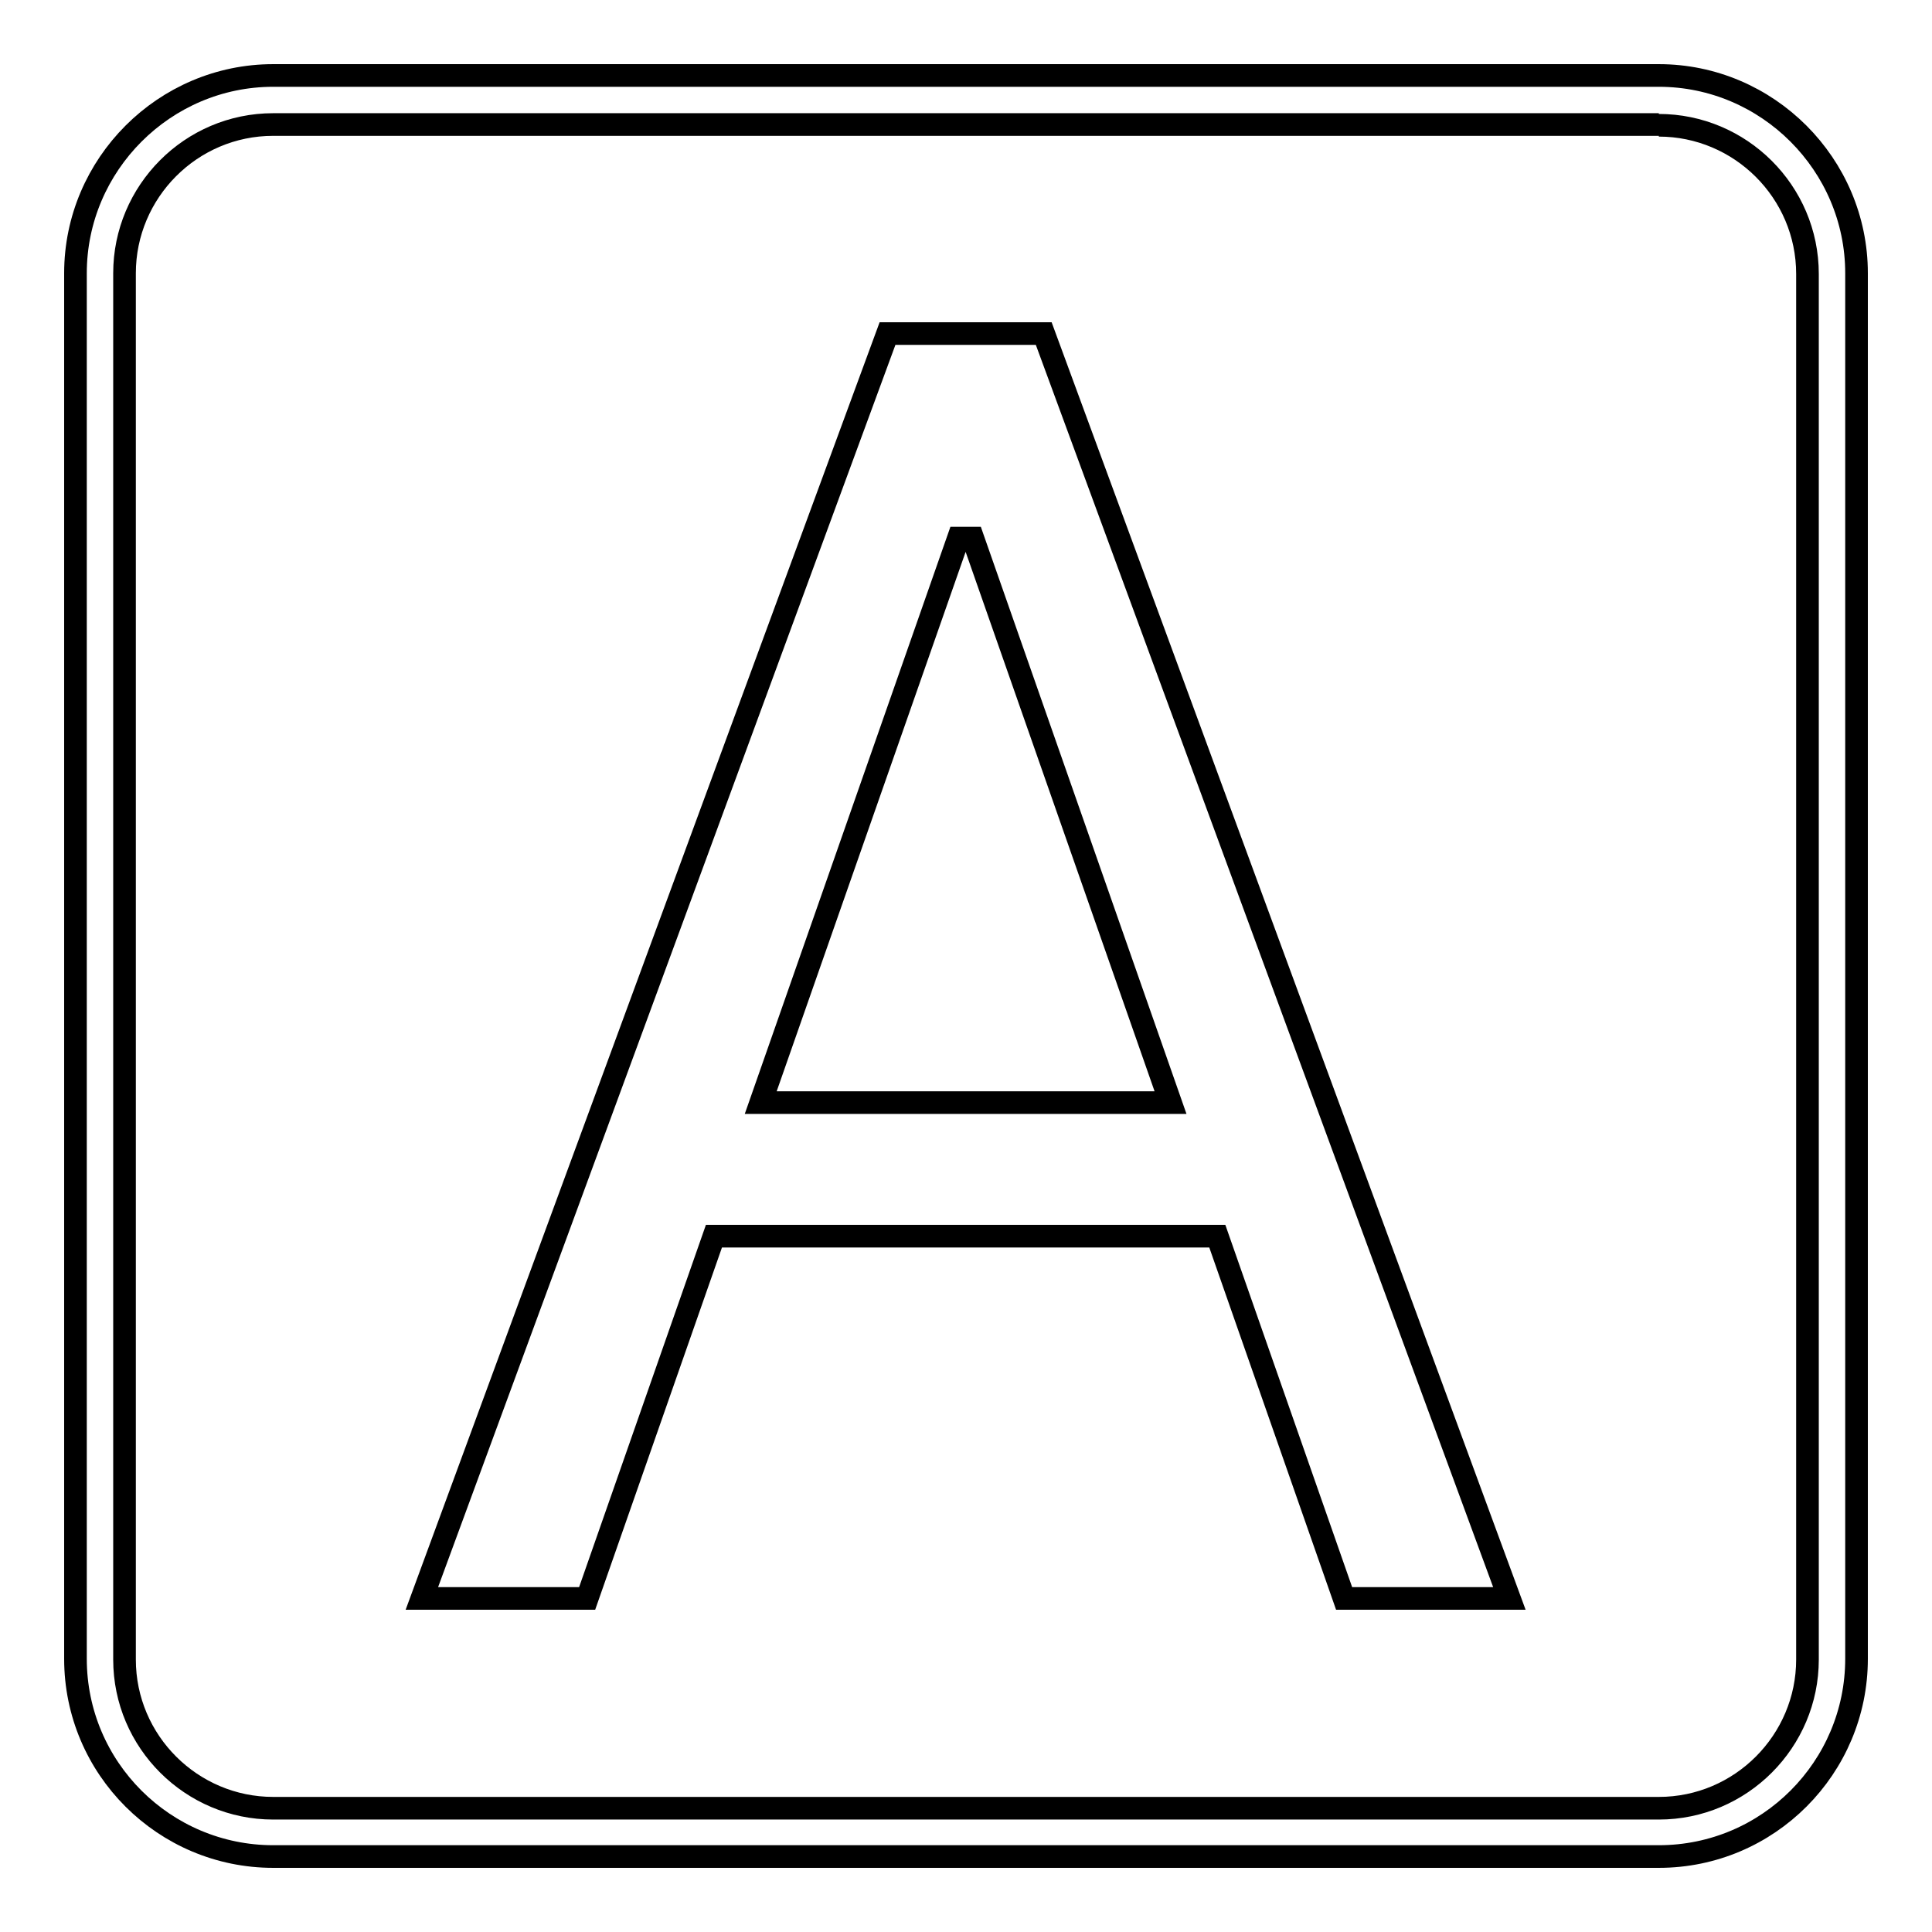 <?xml version="1.0" encoding="utf-8"?>
<!-- Svg Vector Icons : http://www.onlinewebfonts.com/icon -->
<!DOCTYPE svg PUBLIC "-//W3C//DTD SVG 1.1//EN" "http://www.w3.org/Graphics/SVG/1.1/DTD/svg11.dtd">
<svg version="1.1" xmlns="http://www.w3.org/2000/svg" xmlns:xlink="http://www.w3.org/1999/xlink" x="0px" y="0px" viewBox="0 0 256 256" enable-background="new 0 0 256 256" xml:space="preserve">
<g><g><path stroke-width="3" fill-opacity="0" stroke="#000000"  d="M138.3,44.2h-20.7L55.9,211.8h21.9l16.8-48h66.7l16.8,48h21.9L138.3,44.2z M100.8,146.1l26.2-74.8h1.9l26.2,74.8H100.8z"/><path stroke-width="3" fill-opacity="0" stroke="#000000"  d="M219.8,16.6c10.8,0,19.7,8.8,19.7,19.7v183.6c0,10.8-8.8,19.7-19.7,19.7H36.2c-10.8,0-19.7-8.8-19.7-19.7V36.2c0-10.8,8.8-19.7,19.7-19.7H219.8 M219.8,10H36.2C21.8,10,10,21.8,10,36.2v183.6c0,14.5,11.8,26.2,26.2,26.2h183.6c14.5,0,26.2-11.8,26.2-26.2V36.2C246,21.8,234.2,10,219.8,10L219.8,10z"/></g></g>
</svg>
